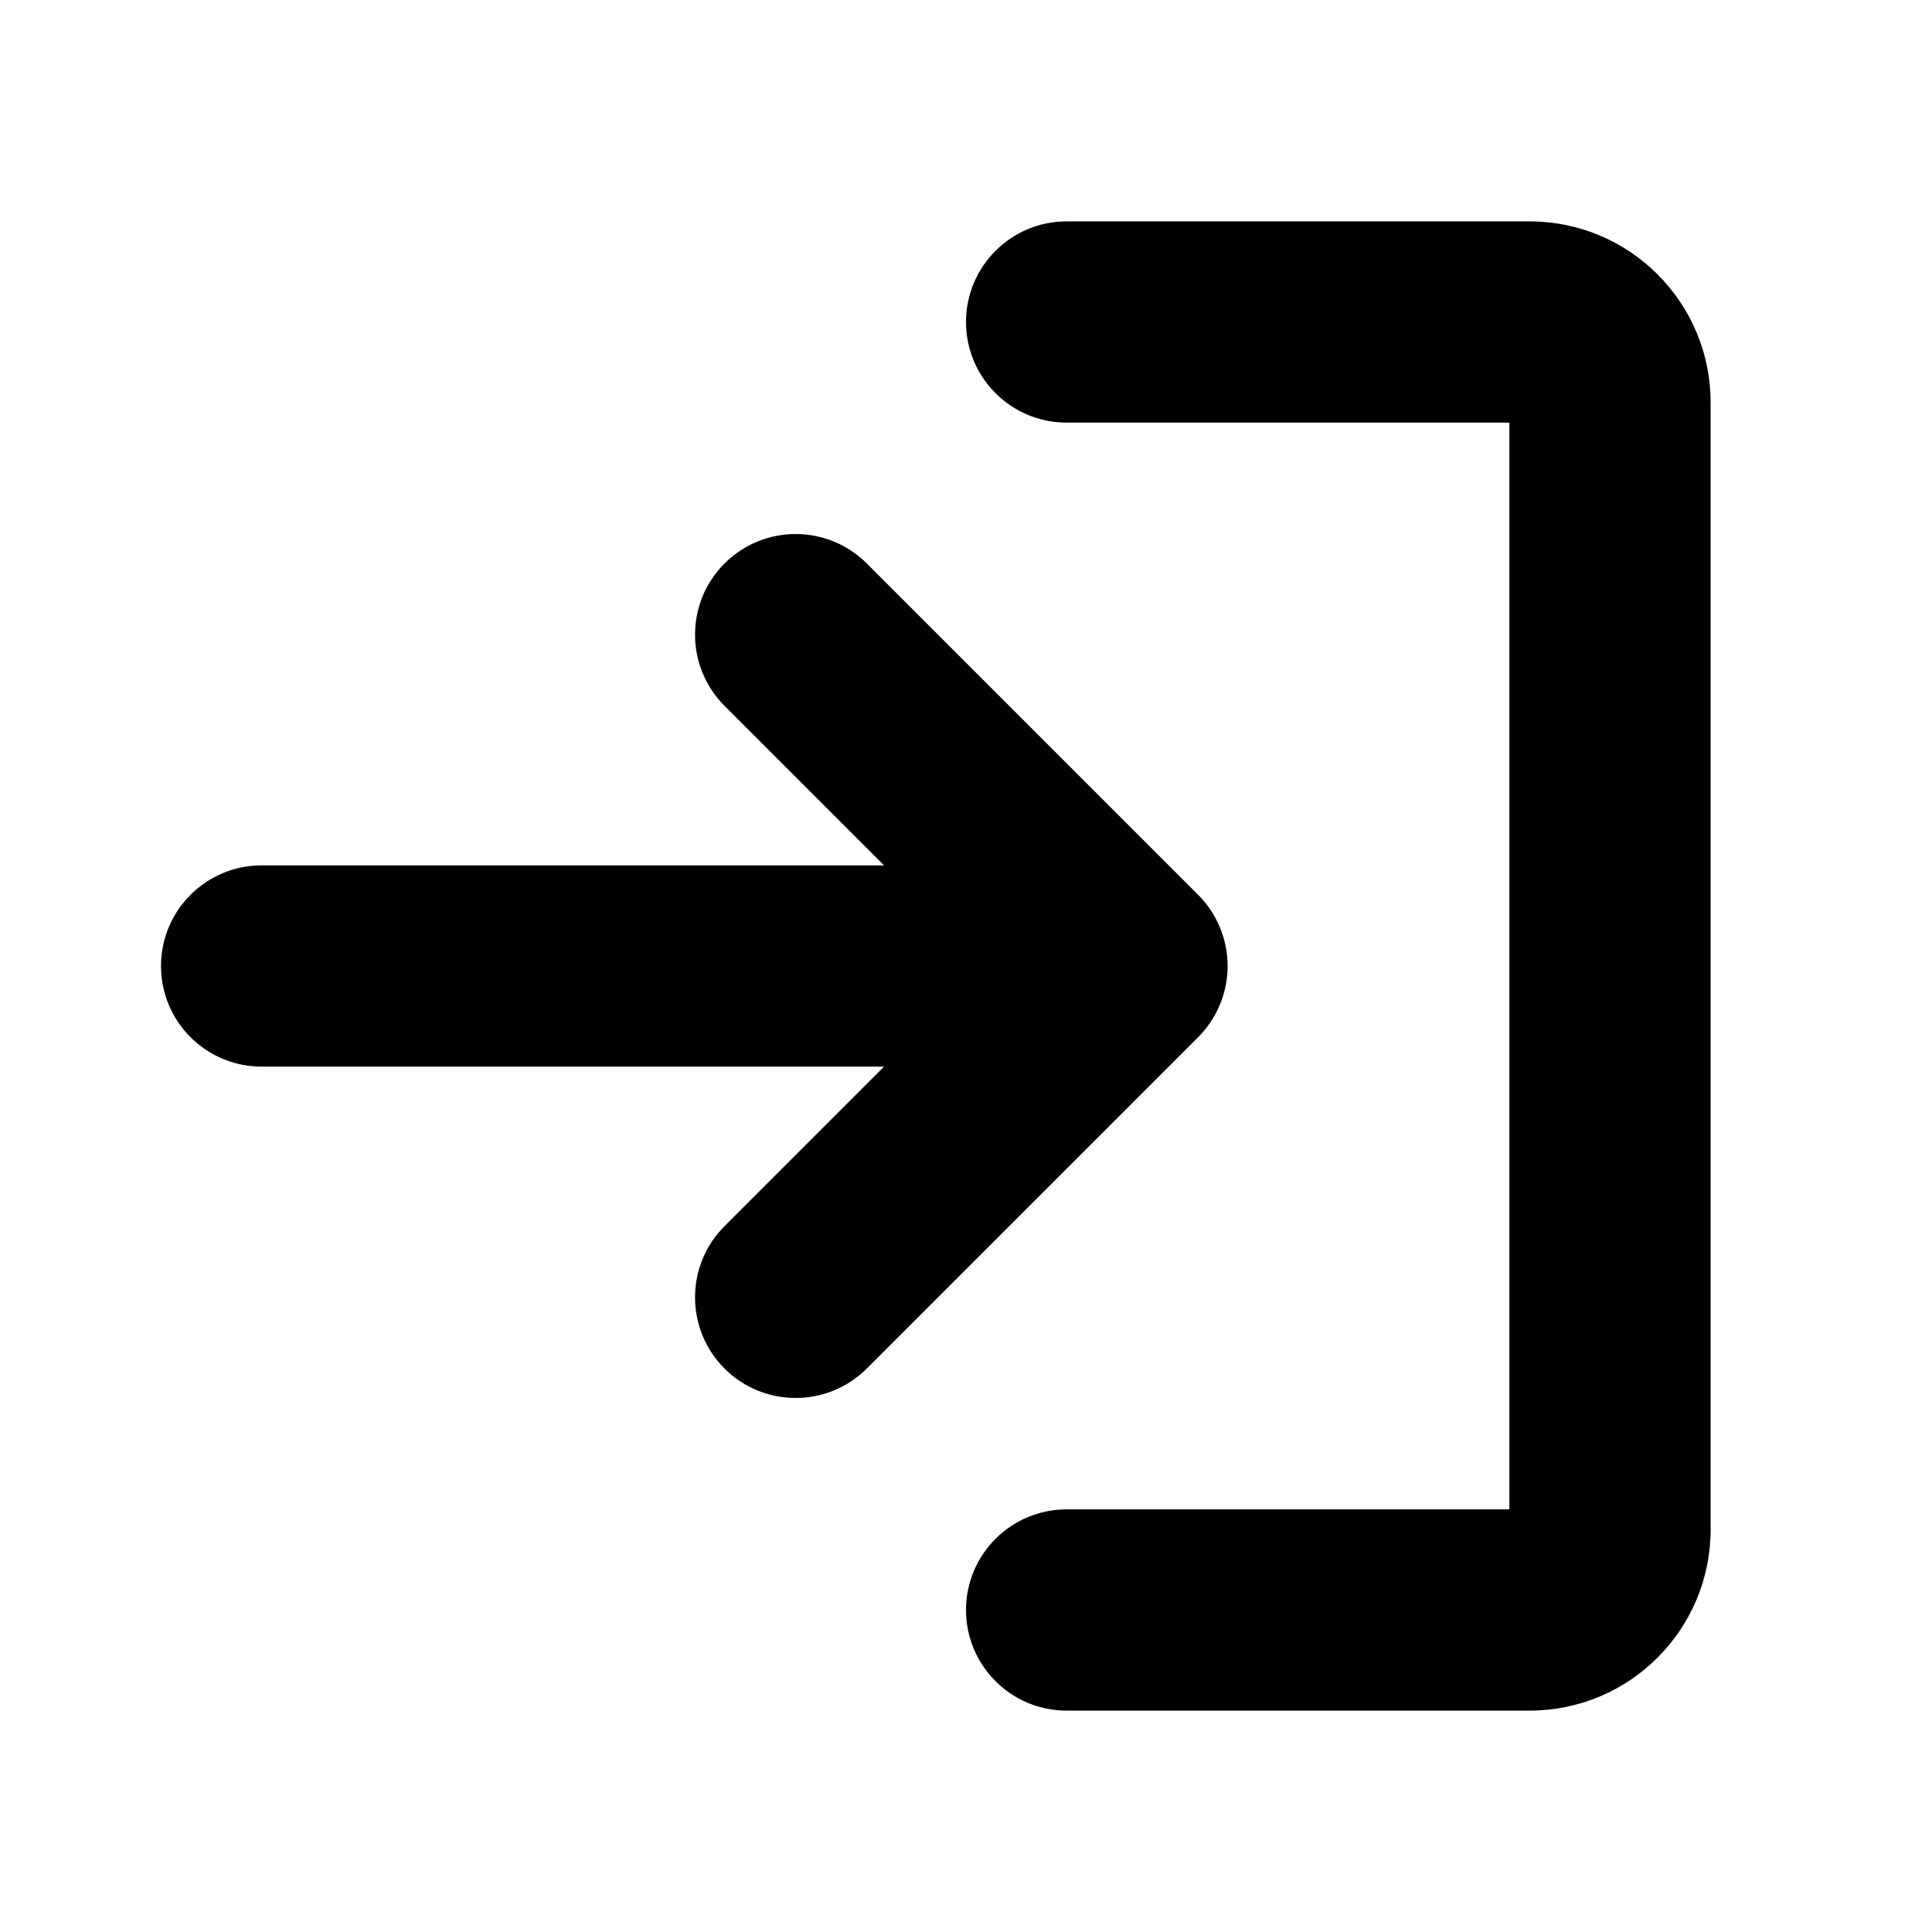 <svg width="24" height="24" viewBox="0 0 24 24" fill="none" xmlns="http://www.w3.org/2000/svg">
<path d="M12 4C12 4.69 12.56 5.25 13.25 5.25H18.75V18.75H13.25C12.56 18.75 12 19.31 12 20C12 20.69 12.56 21.25 13.25 21.25H19C20.243 21.25 21.25 20.243 21.25 19V5C21.25 3.757 20.243 2.75 19 2.75H13.25C12.56 2.75 12 3.31 12 4Z" fill="black"/>
<path d="M9 8.768L10.982 10.75H3.25C2.56 10.75 2 11.31 2 12C2 12.69 2.56 13.25 3.25 13.25L10.982 13.25L9 15.232C8.512 15.72 8.512 16.512 9 17C9.488 17.488 10.28 17.488 10.768 17L14.884 12.884C15.118 12.649 15.25 12.332 15.25 12C15.25 11.668 15.118 11.351 14.884 11.116L10.768 7C10.28 6.512 9.488 6.512 9 7C8.512 7.488 8.512 8.28 9 8.768Z" fill="black"/>
</svg>
